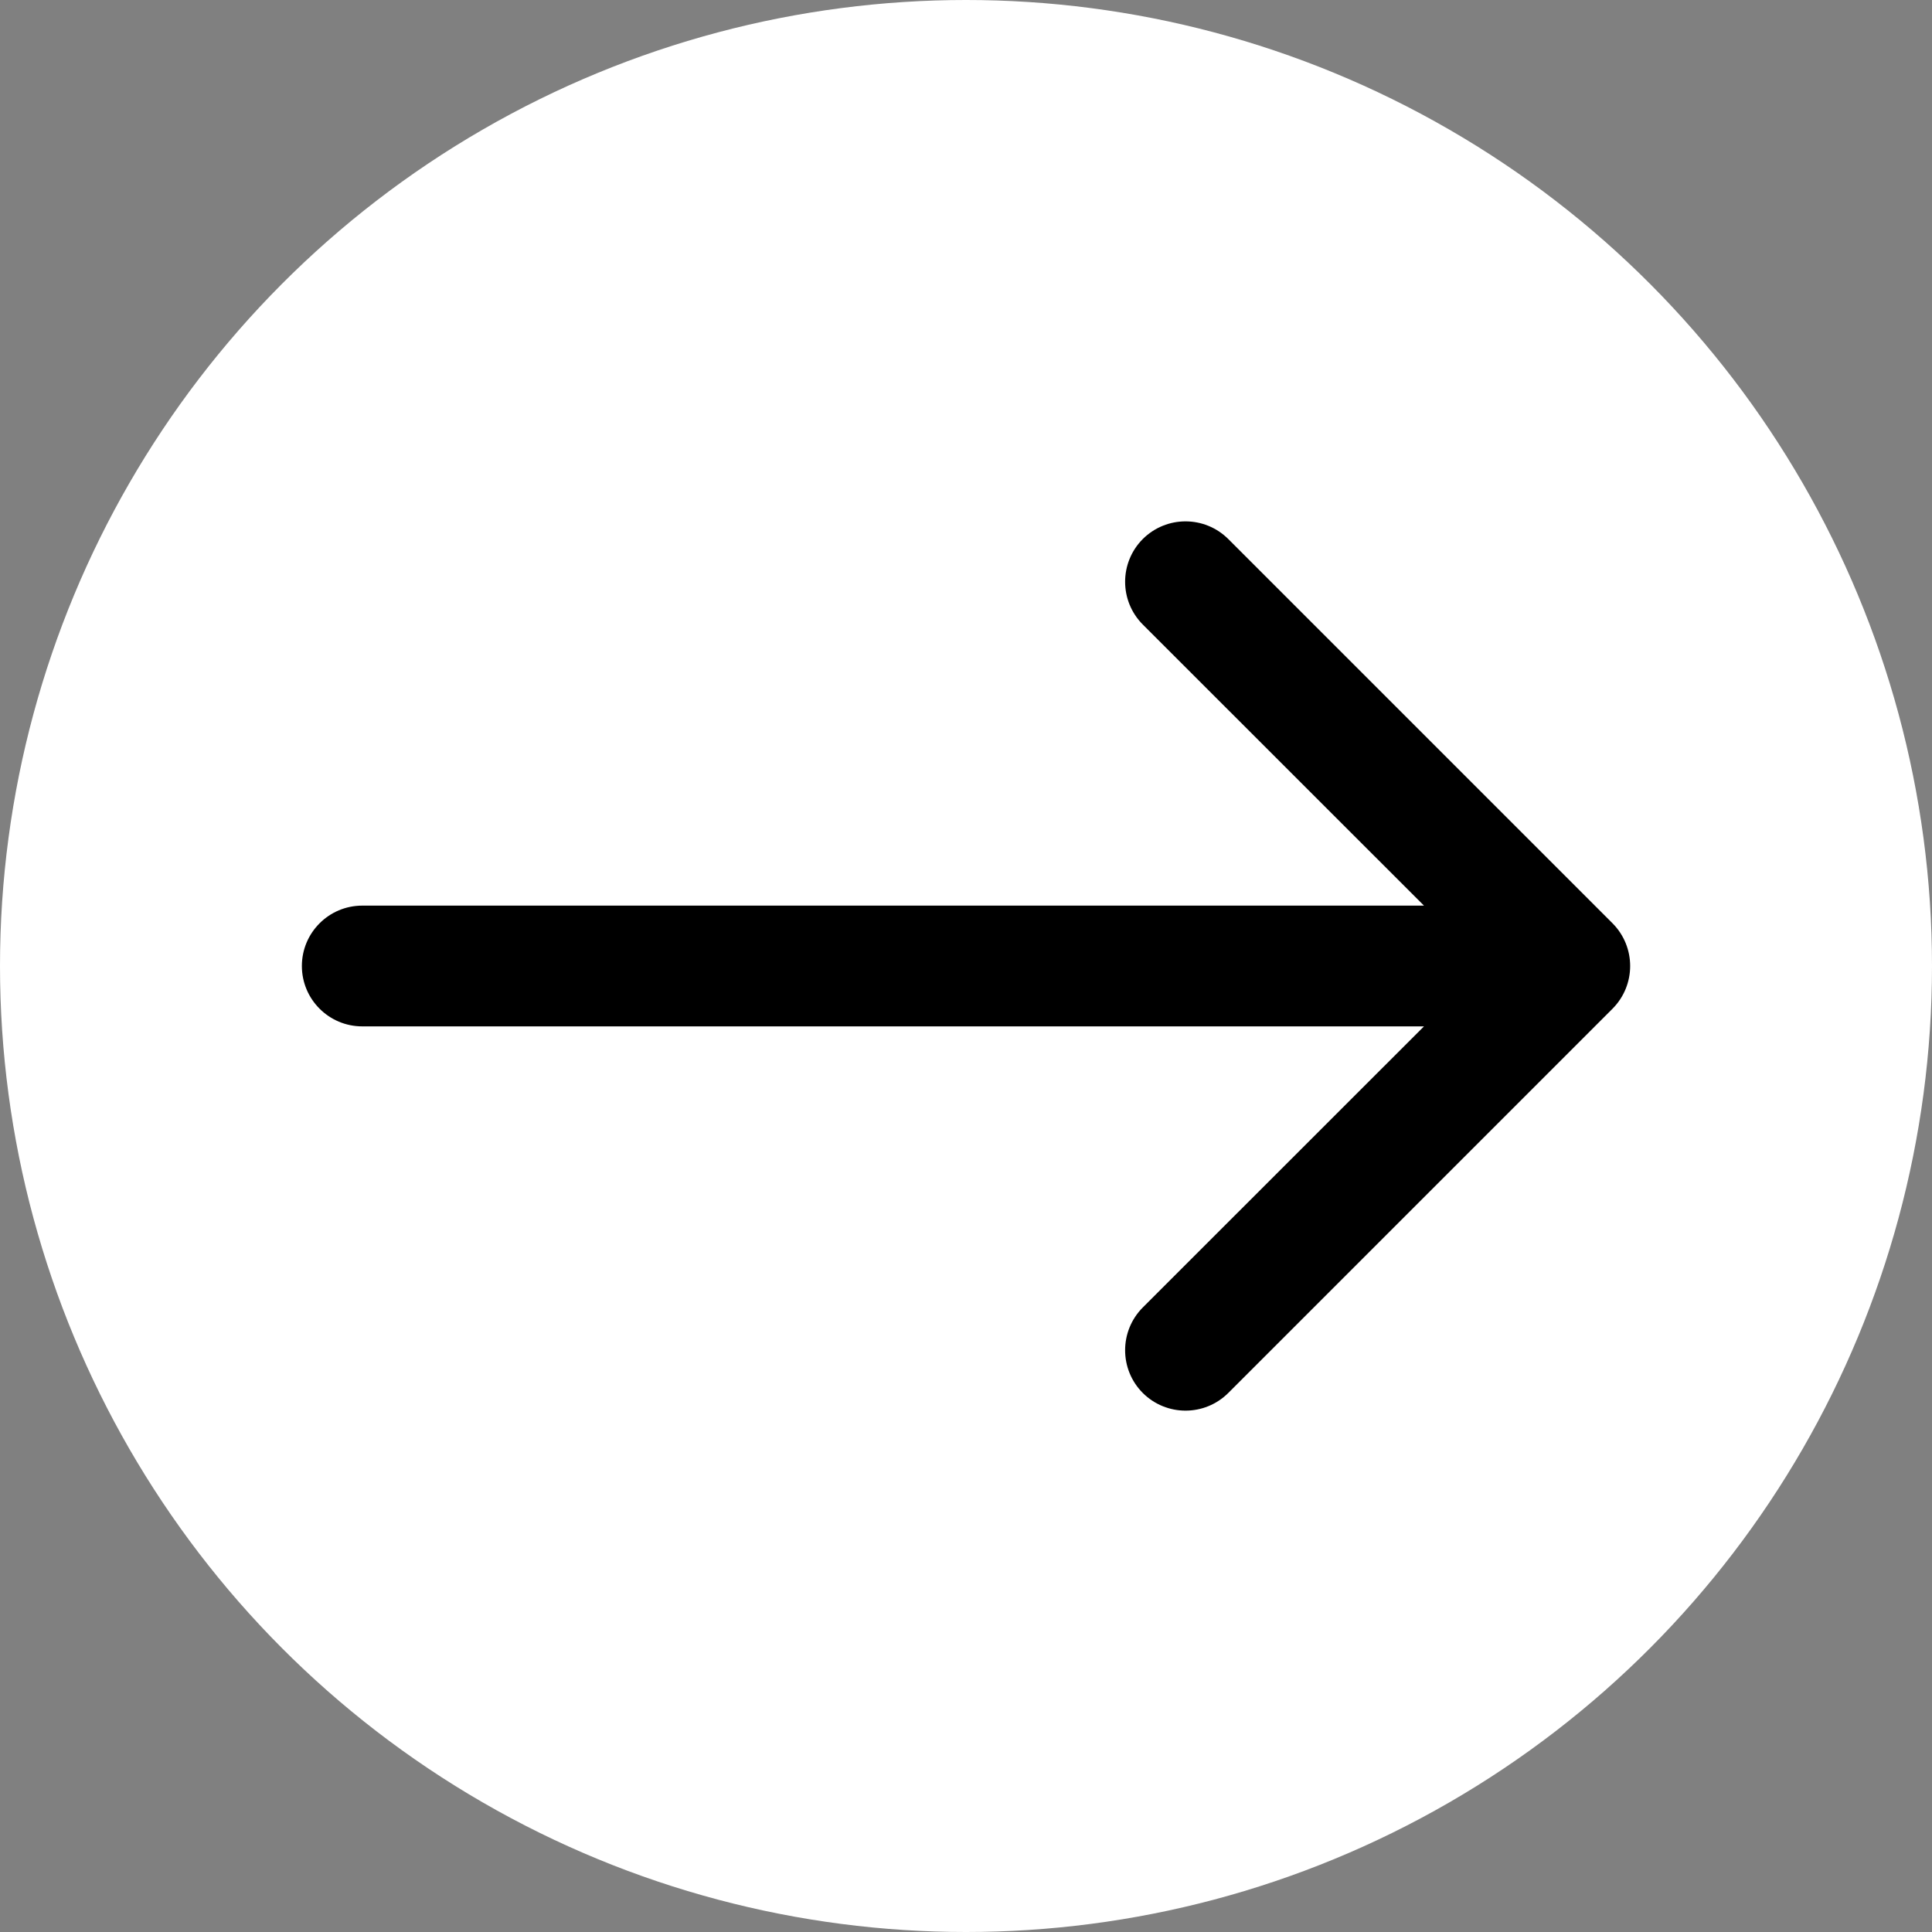 <?xml version="1.0" encoding="UTF-8"?> <svg xmlns="http://www.w3.org/2000/svg" width="16" height="16" viewBox="0 0 16 16" fill="none"><rect x="0" y="0" width="16" height="16" fill="#808080" stroke="none"/><circle cx="8" cy="8" r="8" fill="white"></circle><path d="M3 7.5C2.724 7.5 2.5 7.724 2.5 8C2.5 8.276 2.724 8.5 3 8.5L3 7.5ZM13.354 8.354C13.549 8.158 13.549 7.842 13.354 7.646L10.172 4.464C9.976 4.269 9.66 4.269 9.464 4.464C9.269 4.66 9.269 4.976 9.464 5.172L12.293 8L9.464 10.828C9.269 11.024 9.269 11.34 9.464 11.536C9.66 11.731 9.976 11.731 10.172 11.536L13.354 8.354ZM3 8.5L13 8.5L13 7.5L3 7.5L3 8.5Z" fill="black"></path></svg> 